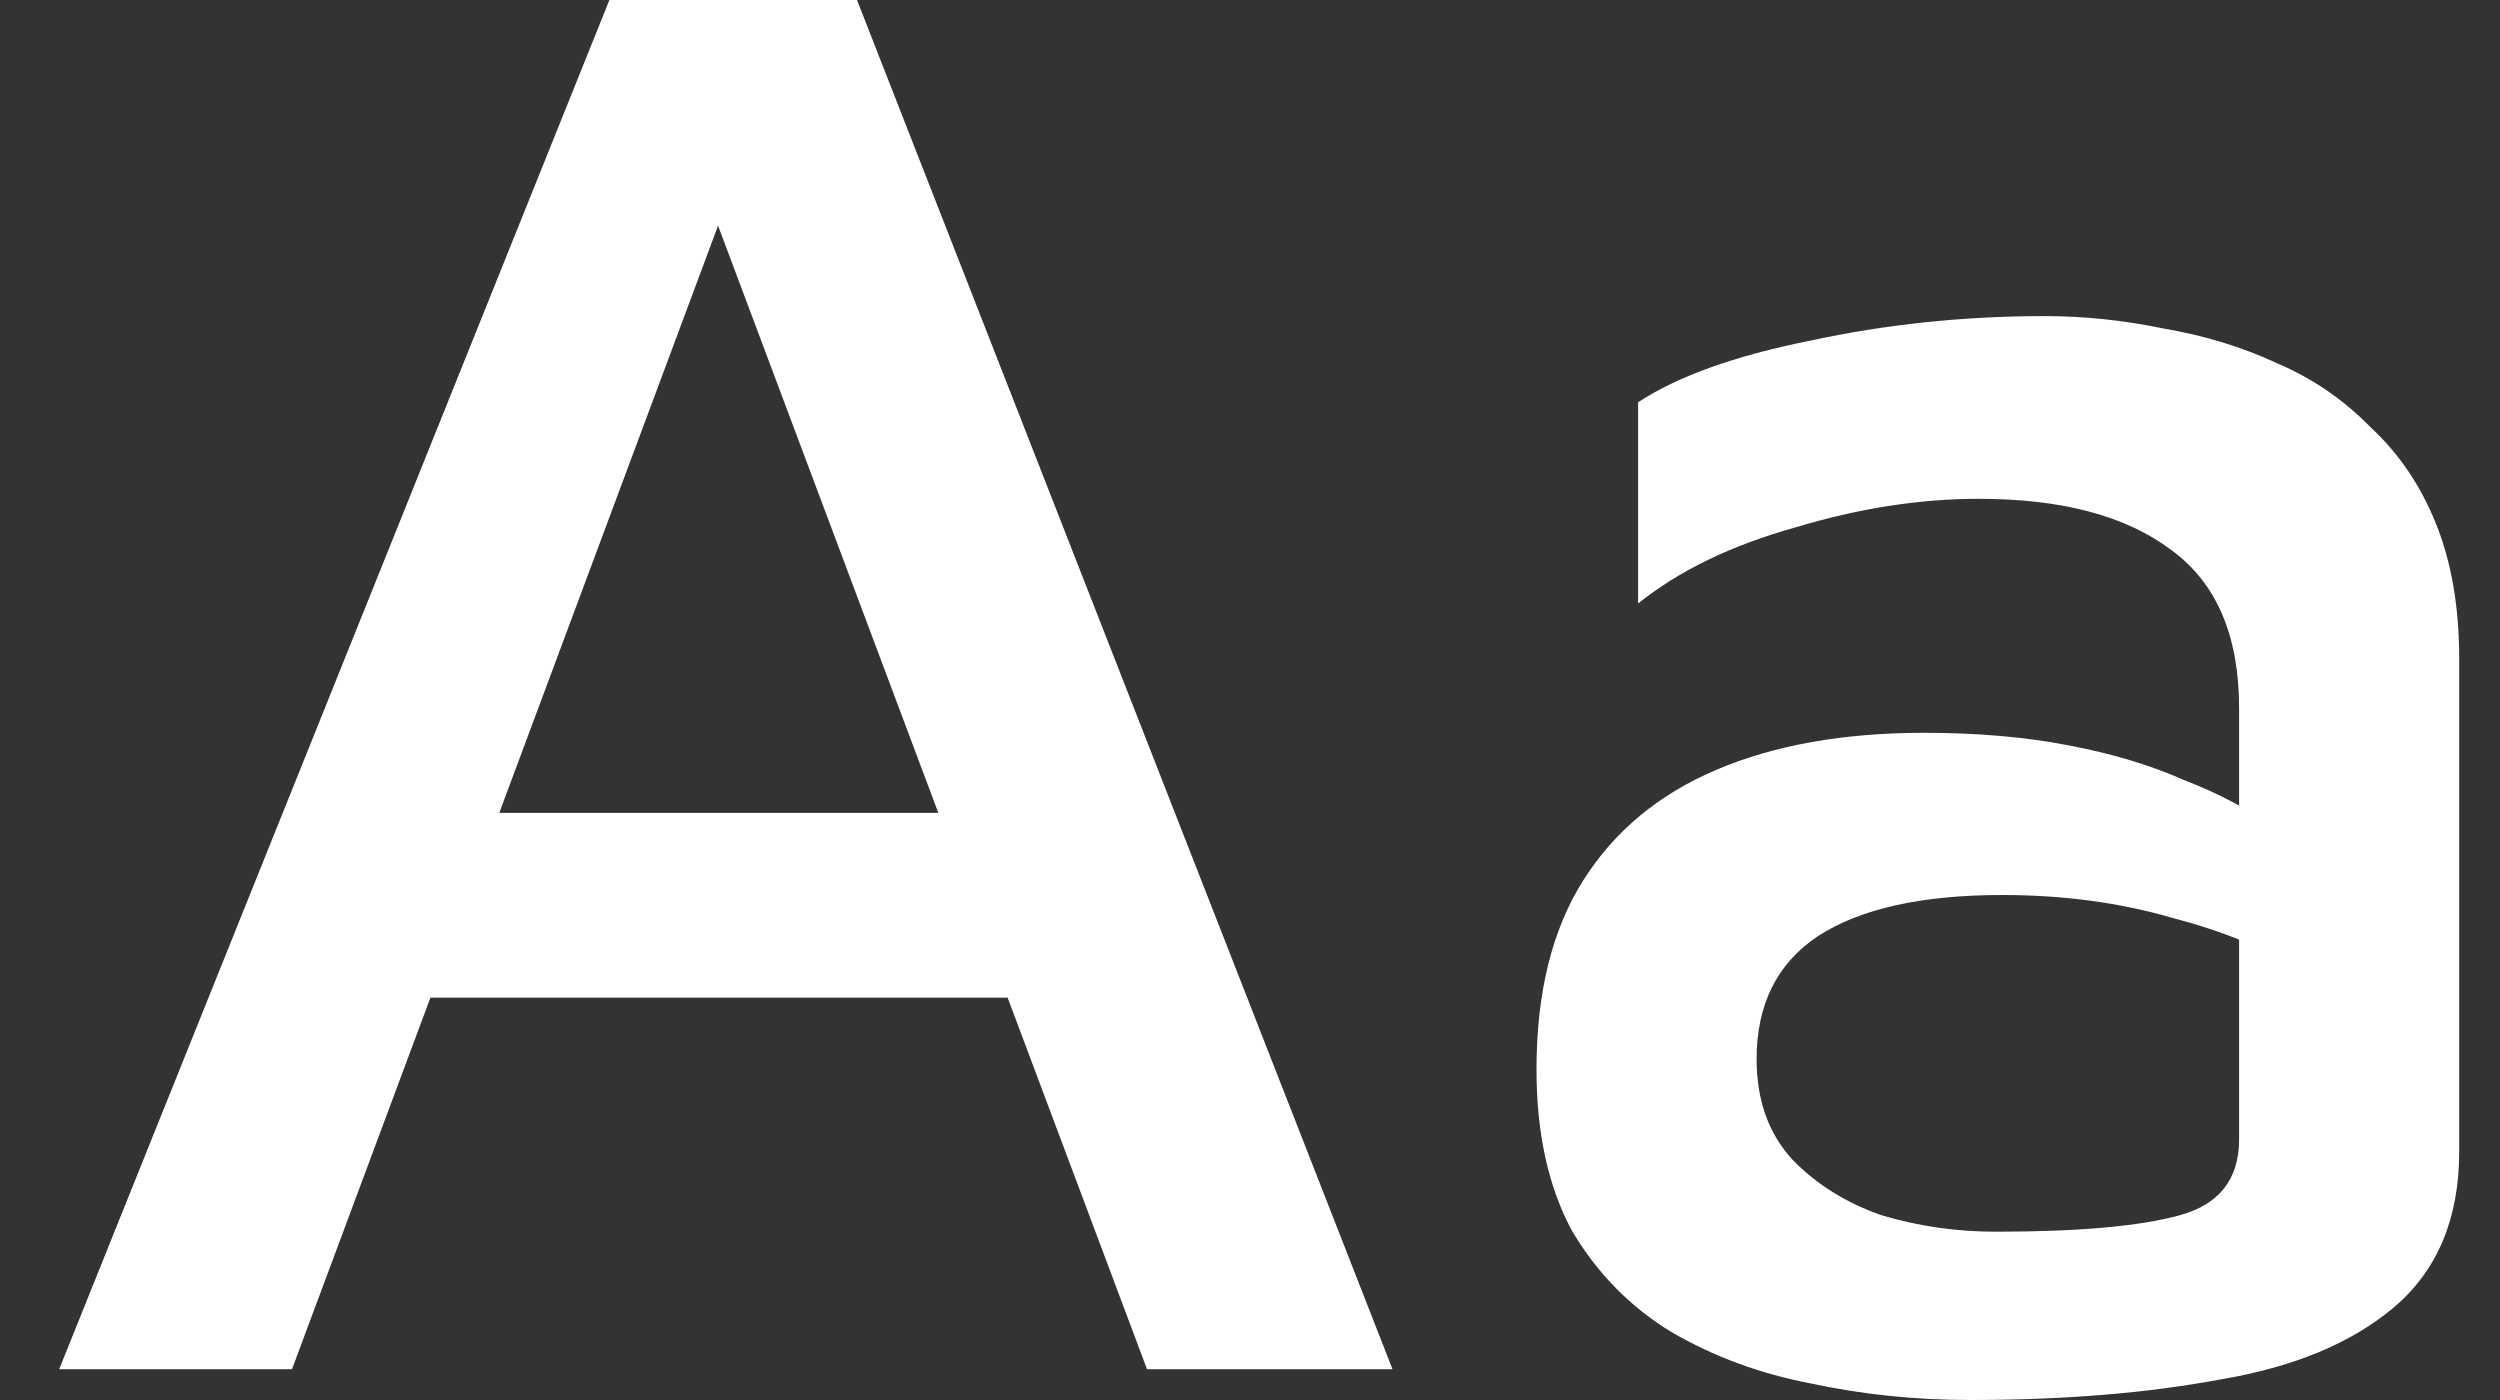 <?xml version="1.0" encoding="UTF-8"?> <svg xmlns="http://www.w3.org/2000/svg" width="25" height="14" viewBox="0 0 25 14" fill="none"><rect x="0" y="0" width="25" height="14" fill="#333333" stroke="none"/><path d="M0.592 13.692L6.094 0H8.57L13.925 13.692H11.47L6.75 1.109L7.639 1.026L2.92 13.692H0.592ZM3.301 9.977L3.978 8.129H10.687L10.877 9.977H3.301Z" fill="white"></path><path d="M19.703 14C19.153 14 18.624 13.945 18.116 13.836C17.608 13.74 17.143 13.569 16.719 13.323C16.31 13.076 15.979 12.741 15.725 12.317C15.485 11.879 15.365 11.338 15.365 10.695C15.365 9.929 15.52 9.299 15.831 8.806C16.141 8.314 16.585 7.944 17.164 7.698C17.742 7.452 18.434 7.328 19.238 7.328C19.774 7.328 20.254 7.37 20.677 7.452C21.114 7.534 21.502 7.65 21.841 7.801C22.194 7.937 22.49 8.095 22.73 8.273L22.962 9.689C22.652 9.484 22.236 9.313 21.714 9.176C21.192 9.025 20.628 8.95 20.021 8.95C19.217 8.95 18.603 9.087 18.18 9.361C17.77 9.634 17.566 10.045 17.566 10.592C17.566 11.003 17.686 11.338 17.926 11.598C18.166 11.845 18.462 12.029 18.814 12.152C19.181 12.262 19.562 12.317 19.957 12.317C20.79 12.317 21.403 12.262 21.799 12.152C22.194 12.043 22.391 11.79 22.391 11.393V7.082C22.391 6.357 22.165 5.83 21.714 5.501C21.262 5.159 20.62 4.988 19.788 4.988C19.195 4.988 18.582 5.084 17.947 5.276C17.312 5.454 16.79 5.707 16.381 6.035V4.023C16.776 3.763 17.347 3.558 18.095 3.408C18.857 3.243 19.64 3.161 20.444 3.161C20.839 3.161 21.234 3.202 21.629 3.284C22.038 3.353 22.419 3.469 22.772 3.633C23.125 3.784 23.435 3.996 23.703 4.27C23.985 4.53 24.204 4.851 24.359 5.235C24.514 5.618 24.592 6.069 24.592 6.589V11.516C24.592 12.187 24.373 12.707 23.936 13.076C23.513 13.432 22.934 13.672 22.201 13.795C21.467 13.932 20.634 14 19.703 14Z" fill="white"></path></svg> 